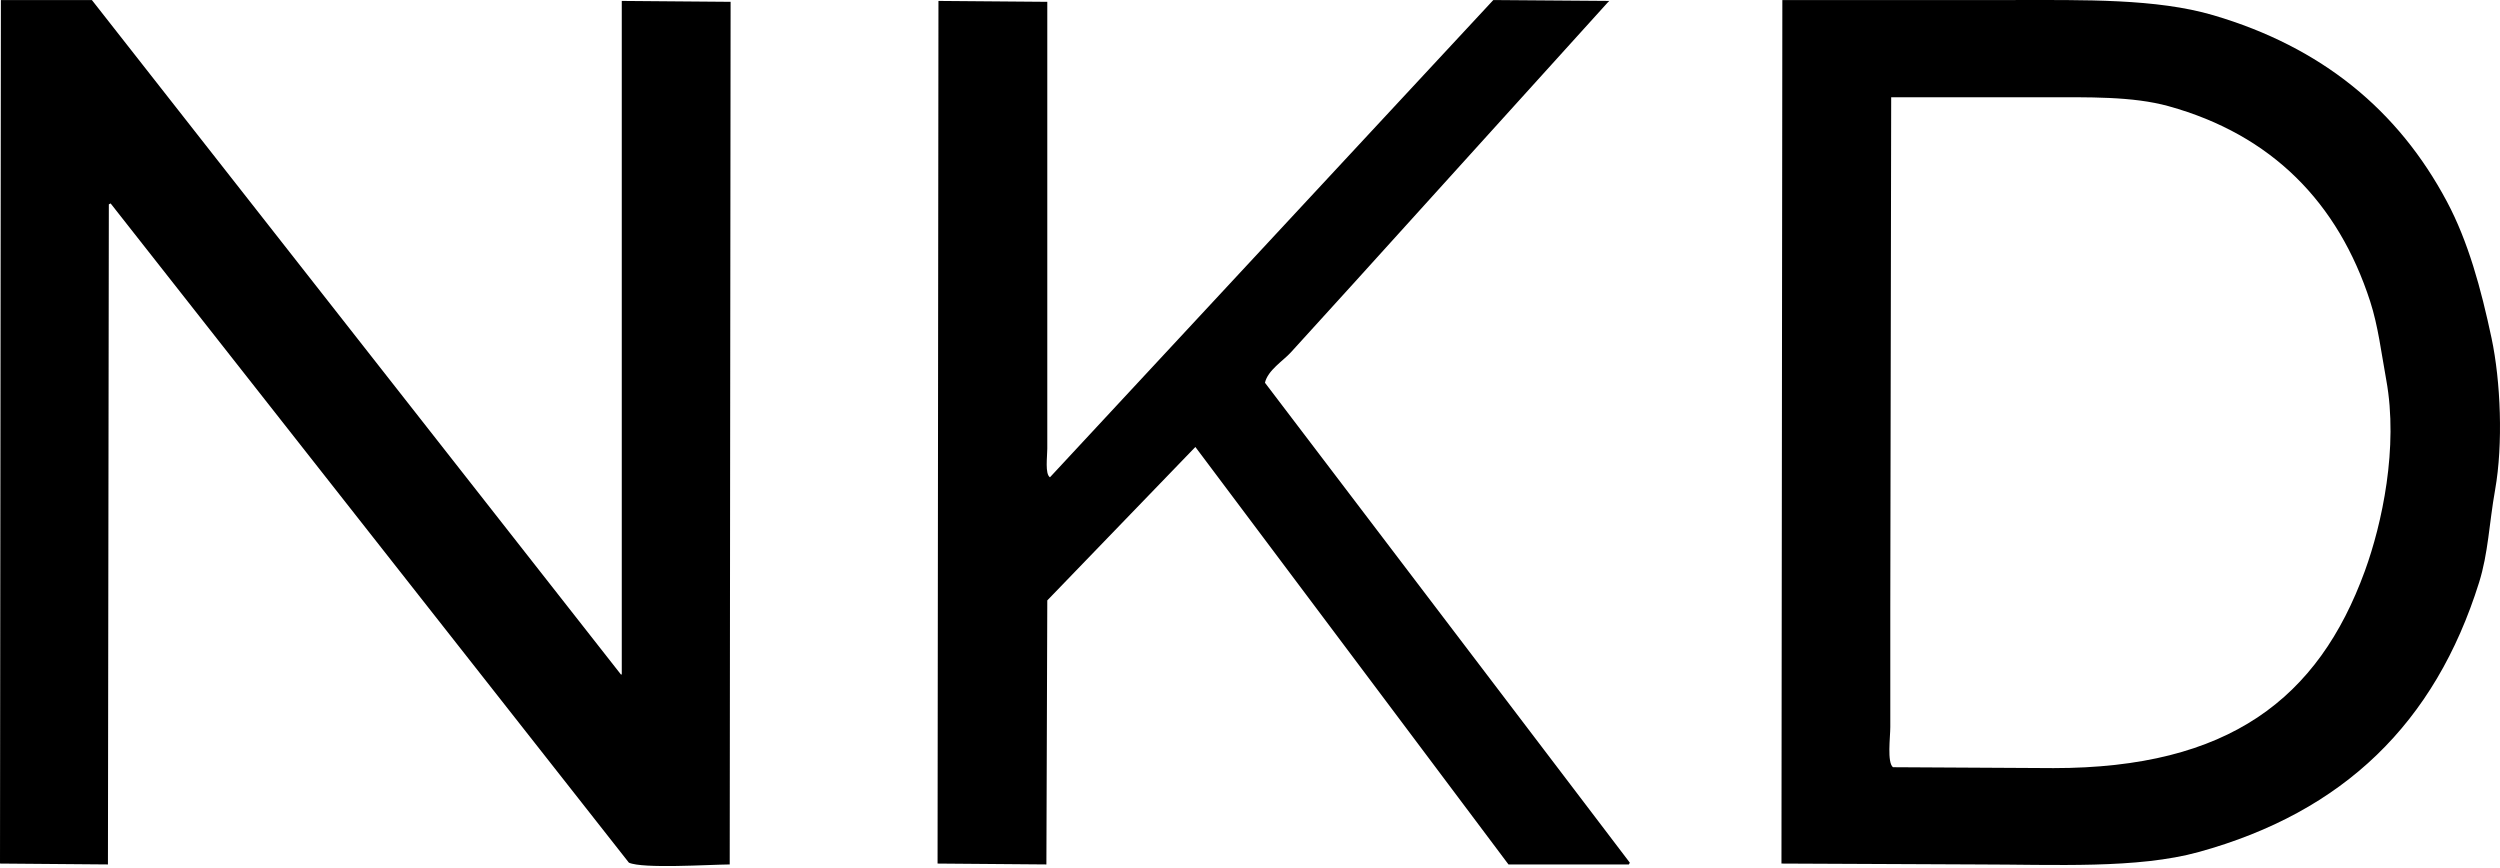 <svg width="262" height="91" viewBox="0 0 262 91" fill="none" xmlns="http://www.w3.org/2000/svg">
<path d="M65.162 0.097C68.963 0.129 72.766 0.159 76.567 0.191C76.535 30.322 76.505 60.463 76.474 90.594C74.277 90.613 67.355 91.062 65.909 90.407C47.806 67.381 29.696 44.346 11.593 21.319C11.531 21.351 11.467 21.381 11.406 21.413C11.374 44.471 11.344 67.536 11.312 90.594C7.543 90.562 3.769 90.533 0 90.501C0.032 60.338 0.062 30.167 0.093 0.004H9.629C28.106 23.561 46.591 47.124 65.068 70.681H65.162V0.097ZM156.5 0.004C160.552 0.036 164.604 0.065 168.654 0.097C168.592 0.159 168.528 0.223 168.467 0.284C159.587 10.099 150.704 19.917 141.822 29.733C139.64 32.132 137.46 34.533 135.278 36.932C134.469 37.82 132.862 38.807 132.567 40.11C145.311 56.875 158.059 73.643 170.804 90.407C170.772 90.469 170.742 90.533 170.71 90.594H158.089C147.153 76.012 136.211 61.424 125.275 46.842C120.103 52.2 114.928 57.563 109.756 62.922C109.724 72.145 109.694 81.371 109.662 90.594C105.861 90.562 102.058 90.533 98.257 90.501C98.288 60.369 98.318 30.229 98.35 0.097C102.151 0.129 105.954 0.159 109.756 0.191V47.029C109.756 47.862 109.5 49.676 110.036 50.02C125.522 33.349 141.013 16.675 156.5 0.004ZM186.79 0.004H210.817C218.459 0.004 225.996 -0.155 231.945 1.593C243.316 4.936 251.335 11.544 256.44 21.132C258.657 25.3 260.003 30.197 261.114 35.436C262.071 39.948 262.339 46.529 261.488 51.329C260.852 54.91 260.774 57.961 259.805 61.052C255.189 75.776 245.623 85.088 230.45 89.285C223.99 91.073 215.355 90.594 207.264 90.594C200.41 90.562 193.552 90.533 186.697 90.501C186.729 60.338 186.759 30.167 186.79 0.004ZM198.196 10.194C198.164 28.017 198.134 45.847 198.103 63.67V76.197C198.103 77.252 197.753 79.899 198.383 80.404C203.992 80.436 209.602 80.466 215.211 80.498C233.587 80.498 242.962 73.219 247.839 59.837C249.635 54.908 251.369 46.89 250.082 39.83C249.562 36.975 249.228 34.164 248.399 31.603C245.04 21.213 238.063 14.121 227.271 11.129C223.483 10.078 218.872 10.194 214.089 10.194H198.196Z" fill="black"/>
</svg>
